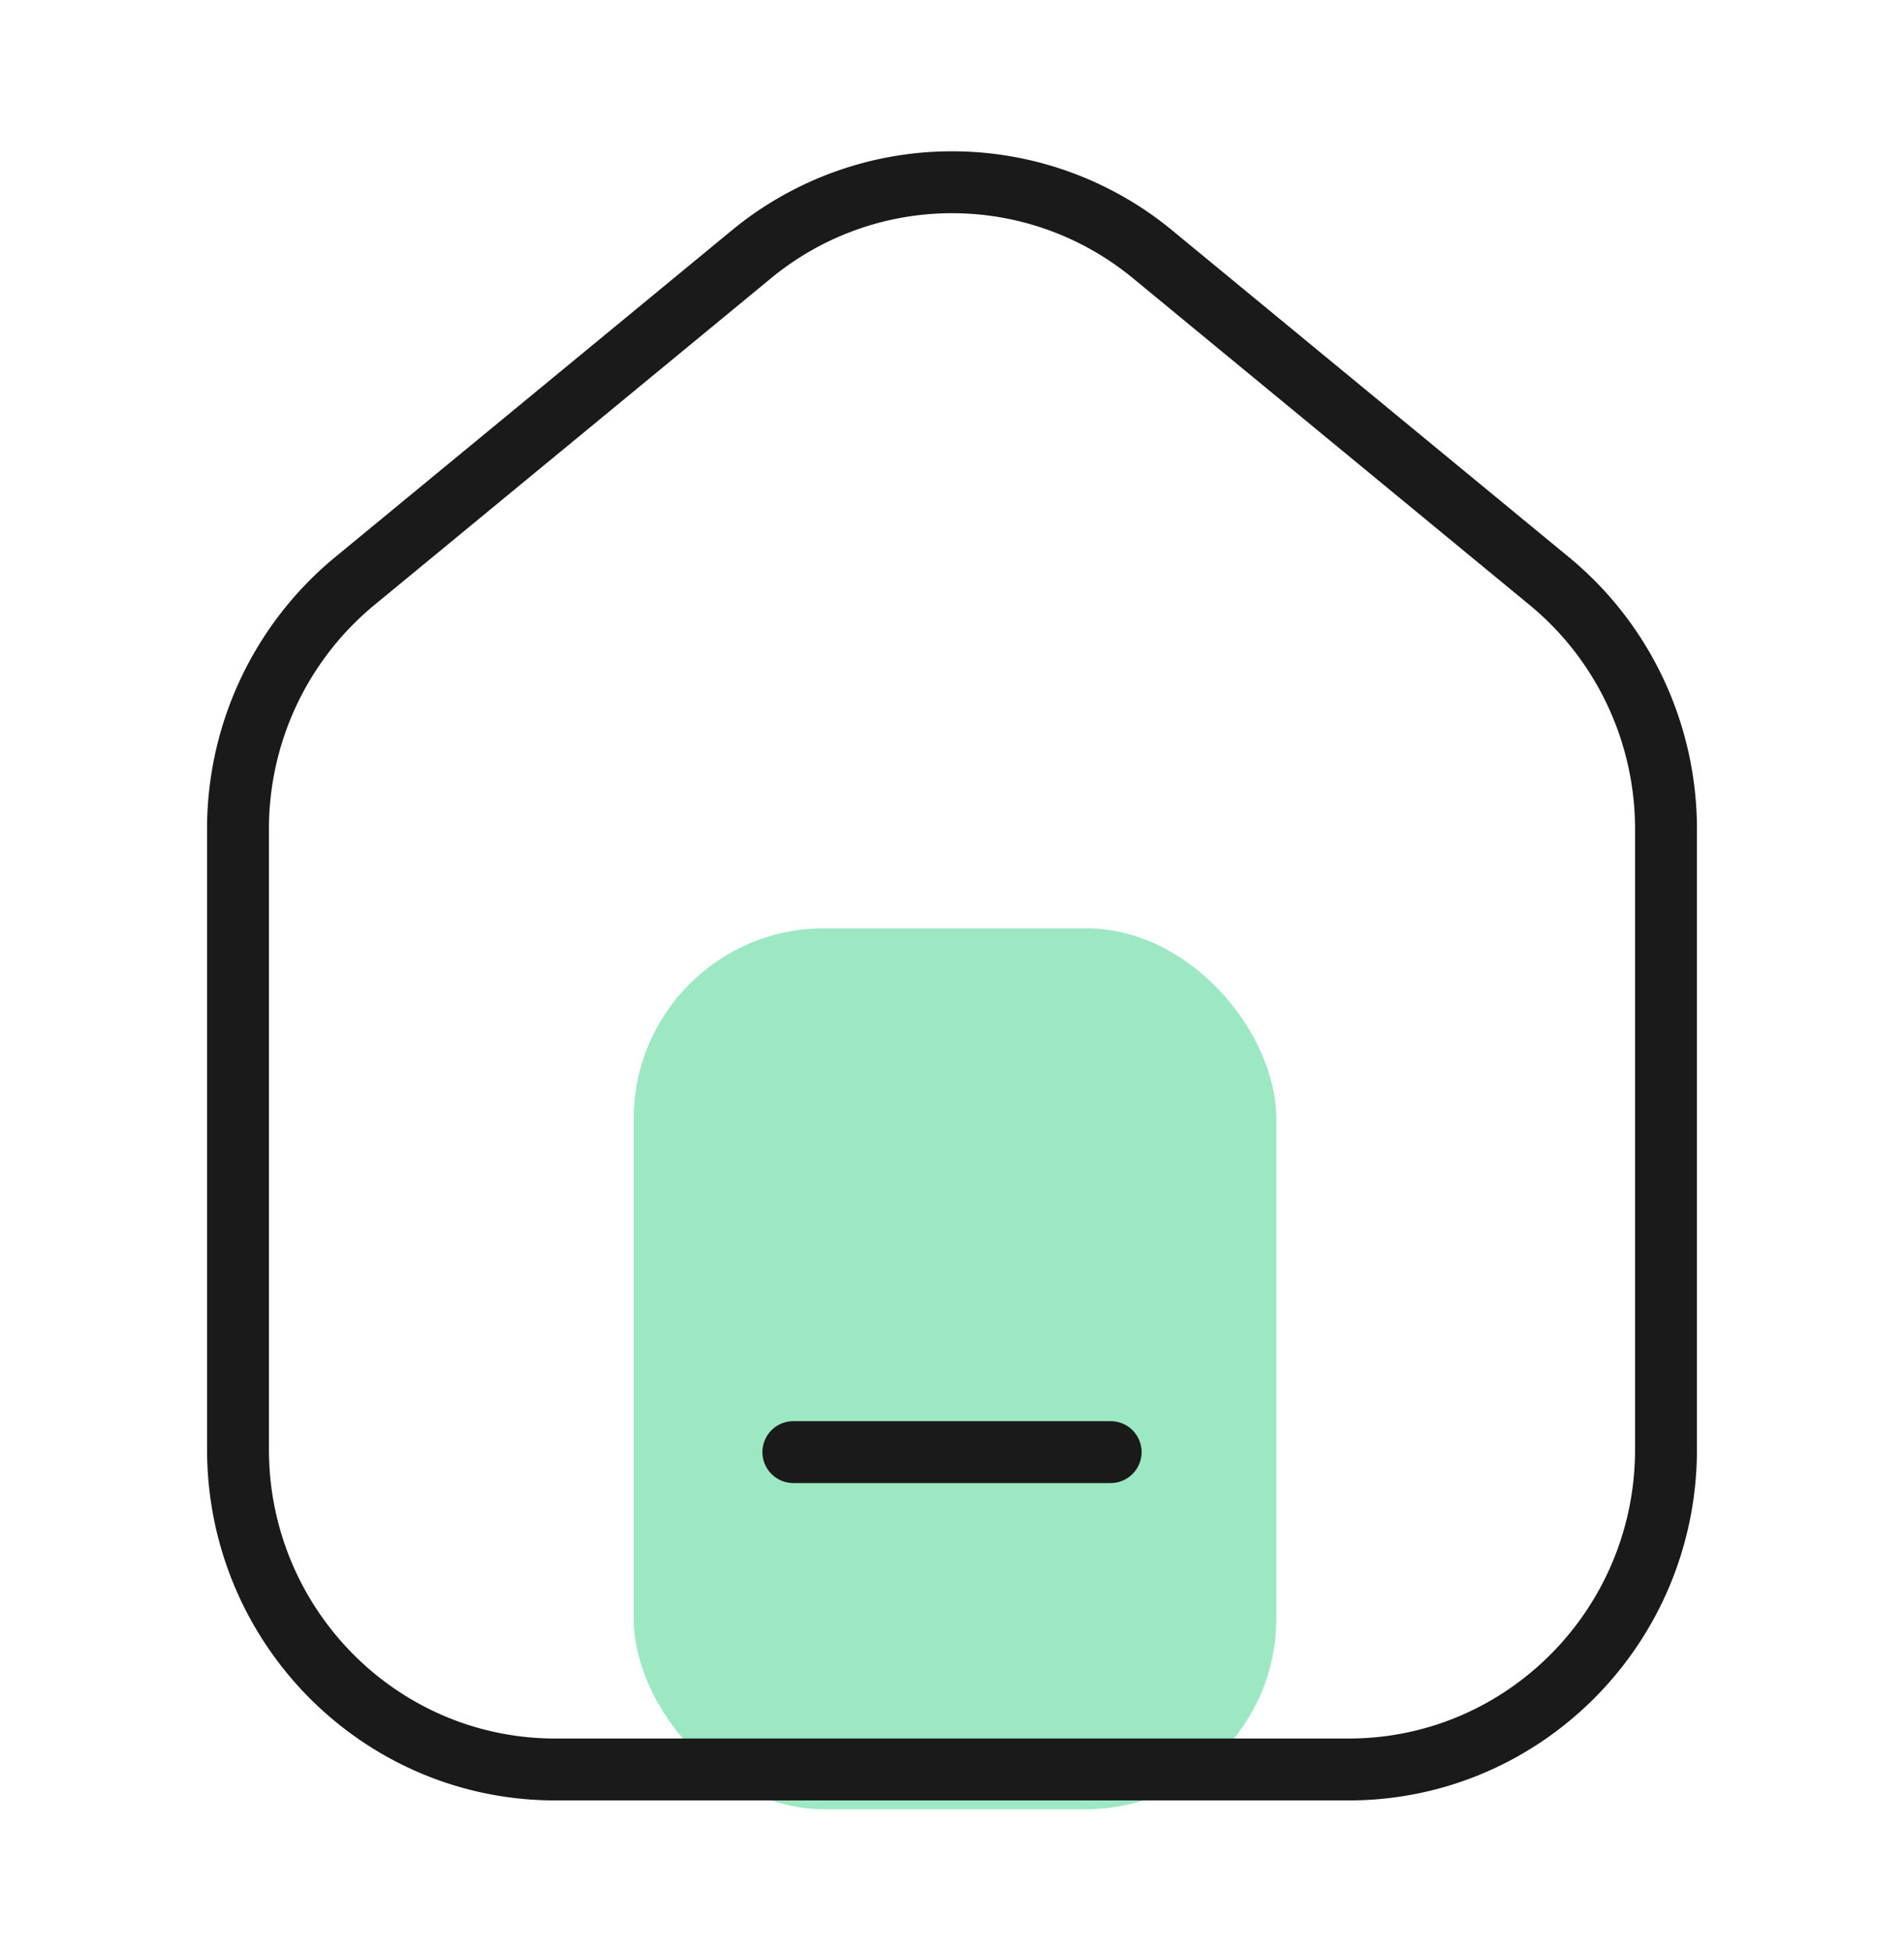 <?xml version="1.0" encoding="UTF-8"?> <svg xmlns="http://www.w3.org/2000/svg" width="40" height="41" viewBox="0 0 40 41" fill="none"><rect x="13.313" y="19.494" width="13.5" height="18.5" rx="4" fill="#9CE8C3"></rect><path d="M35 30.438V17.411c0-2.018-.9-3.93-2.45-5.206l-8.333-6.862a6.624 6.624 0 0 0-8.434 0L7.45 12.205A6.743 6.743 0 0 0 5 17.41v13.027c0 3.713 2.985 6.722 6.667 6.722h16.666c3.682 0 6.667-3.01 6.667-6.722z" stroke="#1A1A1A" stroke-width="1.3" stroke-linejoin="round"></path><path d="M16.667 30.494h6.666" stroke="#1A1A1A" stroke-width="1.3" stroke-linecap="round"></path></svg> 